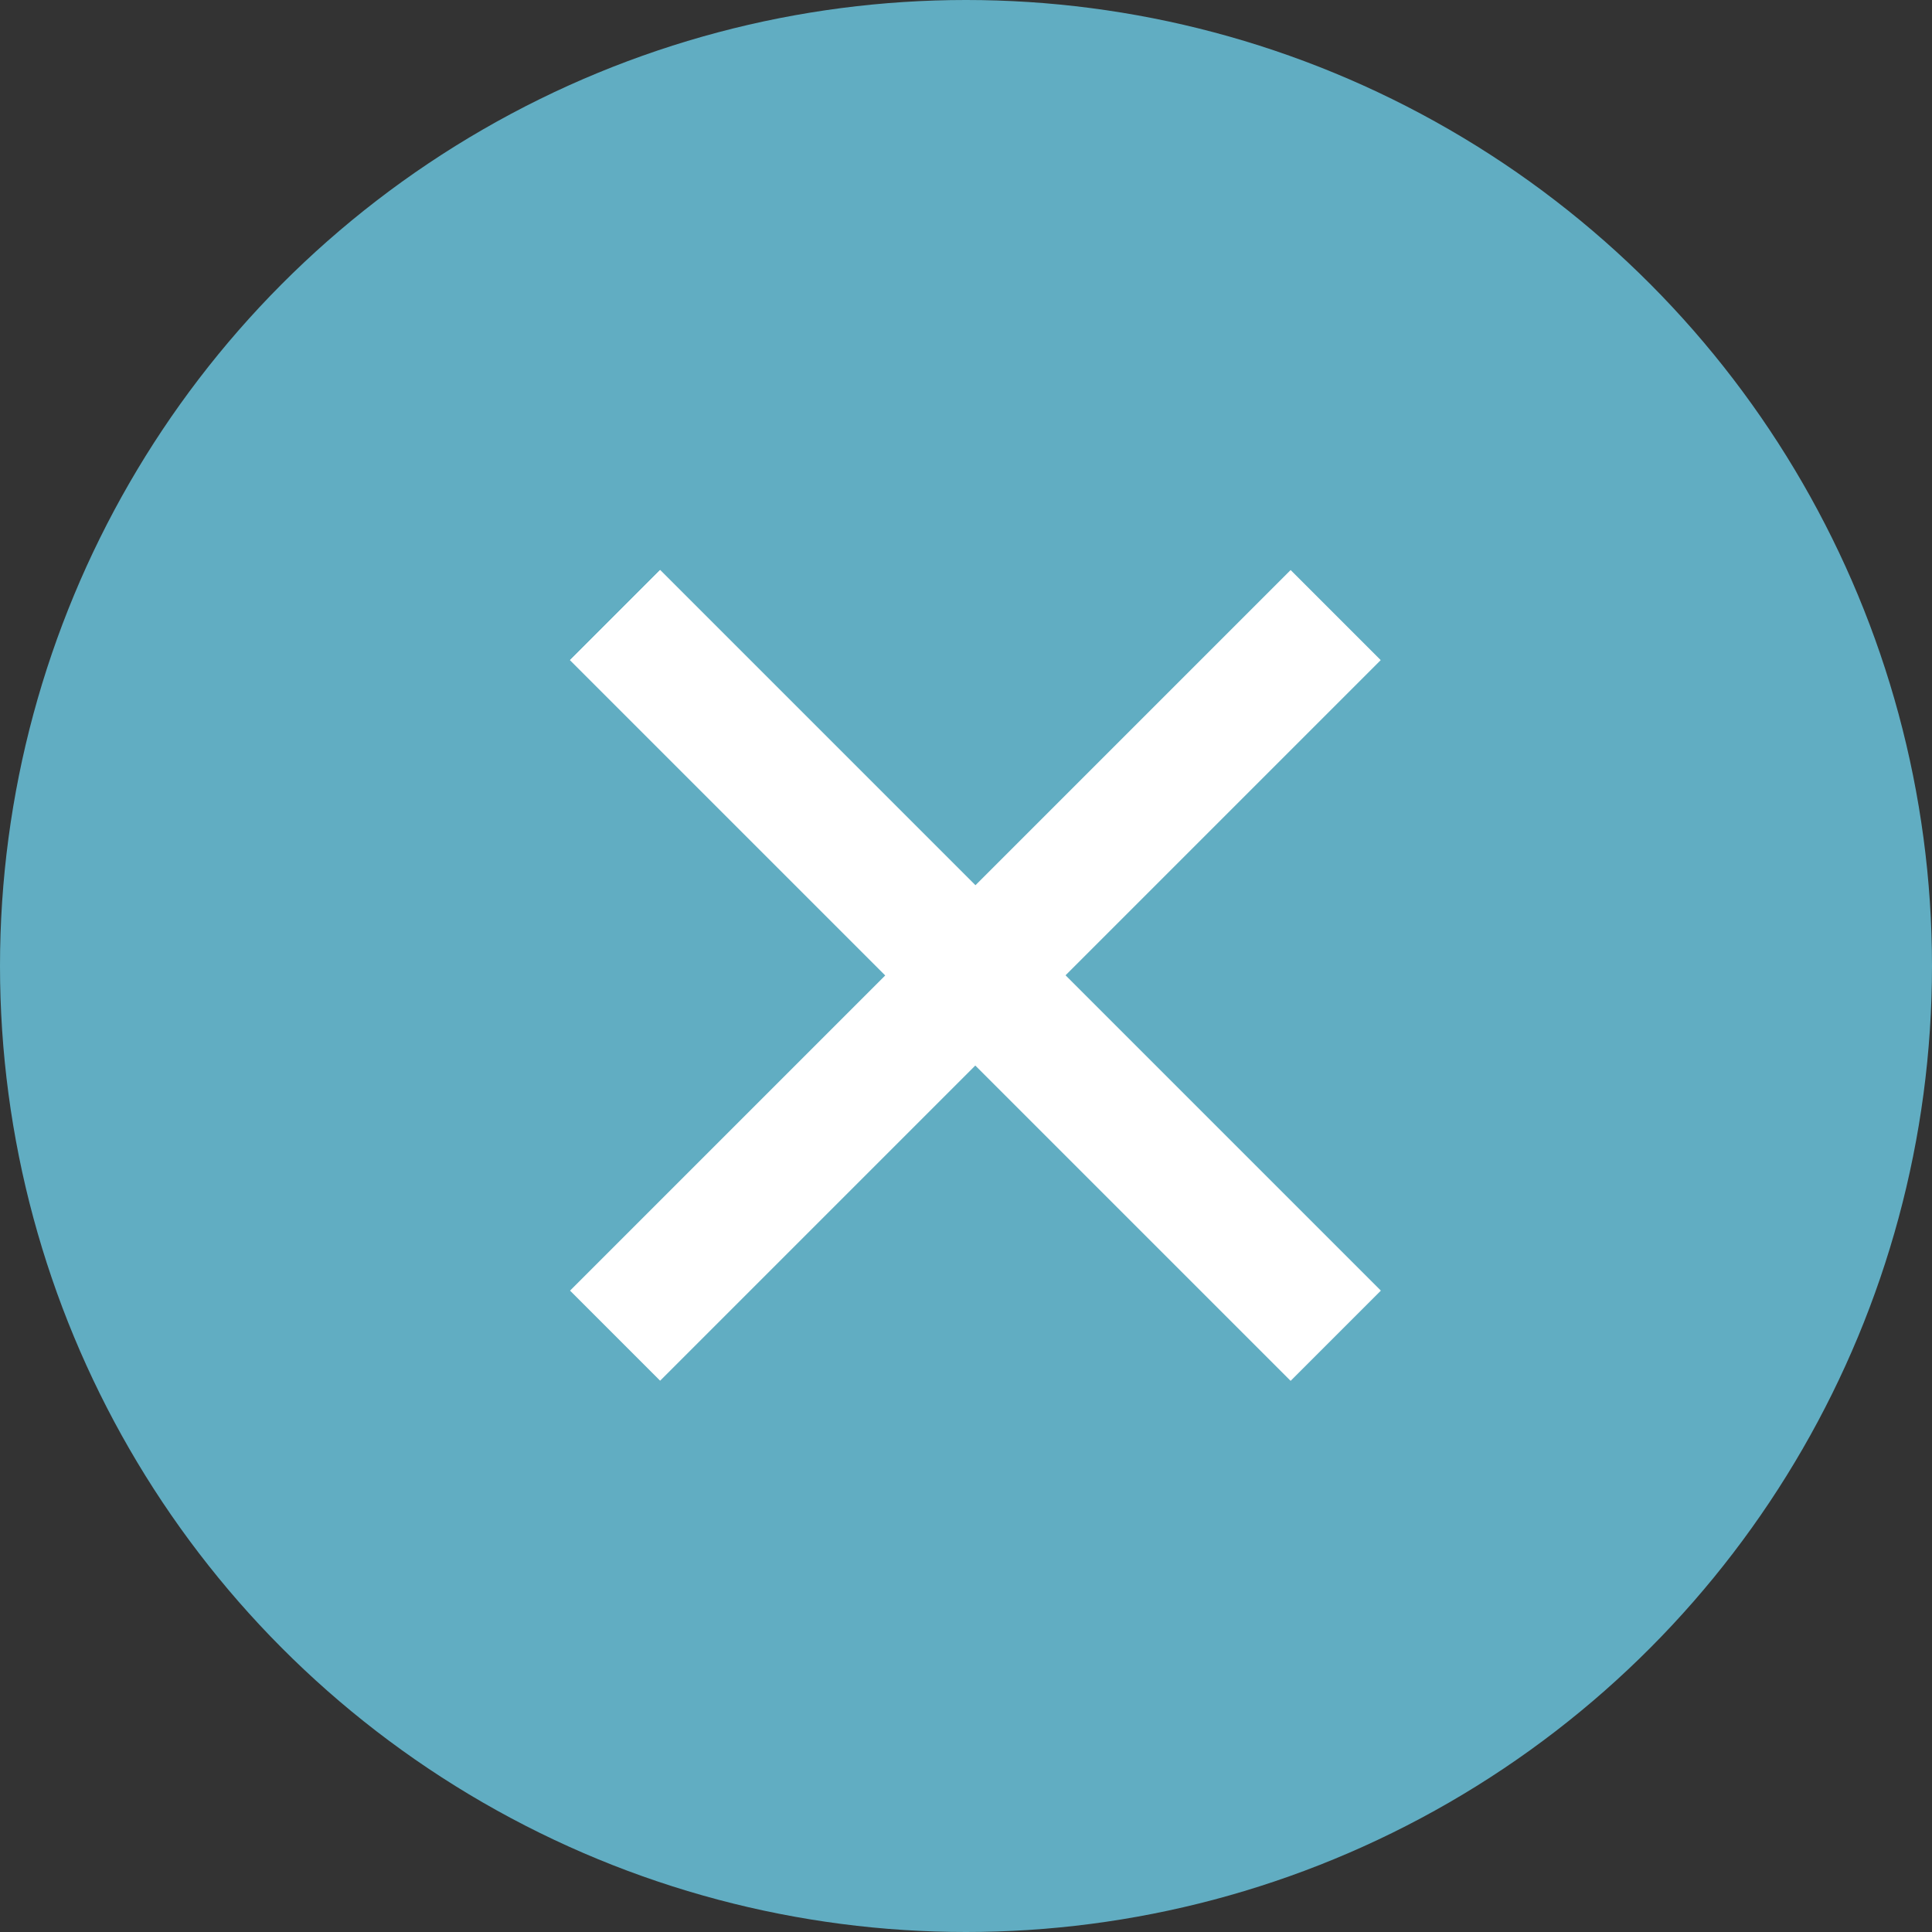 <svg width="60" height="60" viewBox="0 0 60 60" fill="none" xmlns="http://www.w3.org/2000/svg">
<rect x="0" y="0" width="60" height="60" fill="#333333" stroke="none"/>
<circle cx="30" cy="30" r="30" fill="#61ADC2"/>
<rect x="17.703" y="20.5" width="3.956" height="31.648" transform="rotate(-45 17.703 20.5)" fill="white"/>
<rect x="17.703" y="20.5" width="3.956" height="31.648" transform="rotate(-45 17.703 20.5)" fill="white"/>
<rect x="40.082" y="17.703" width="3.956" height="31.648" transform="rotate(45 40.082 17.703)" fill="white"/>
</svg>
